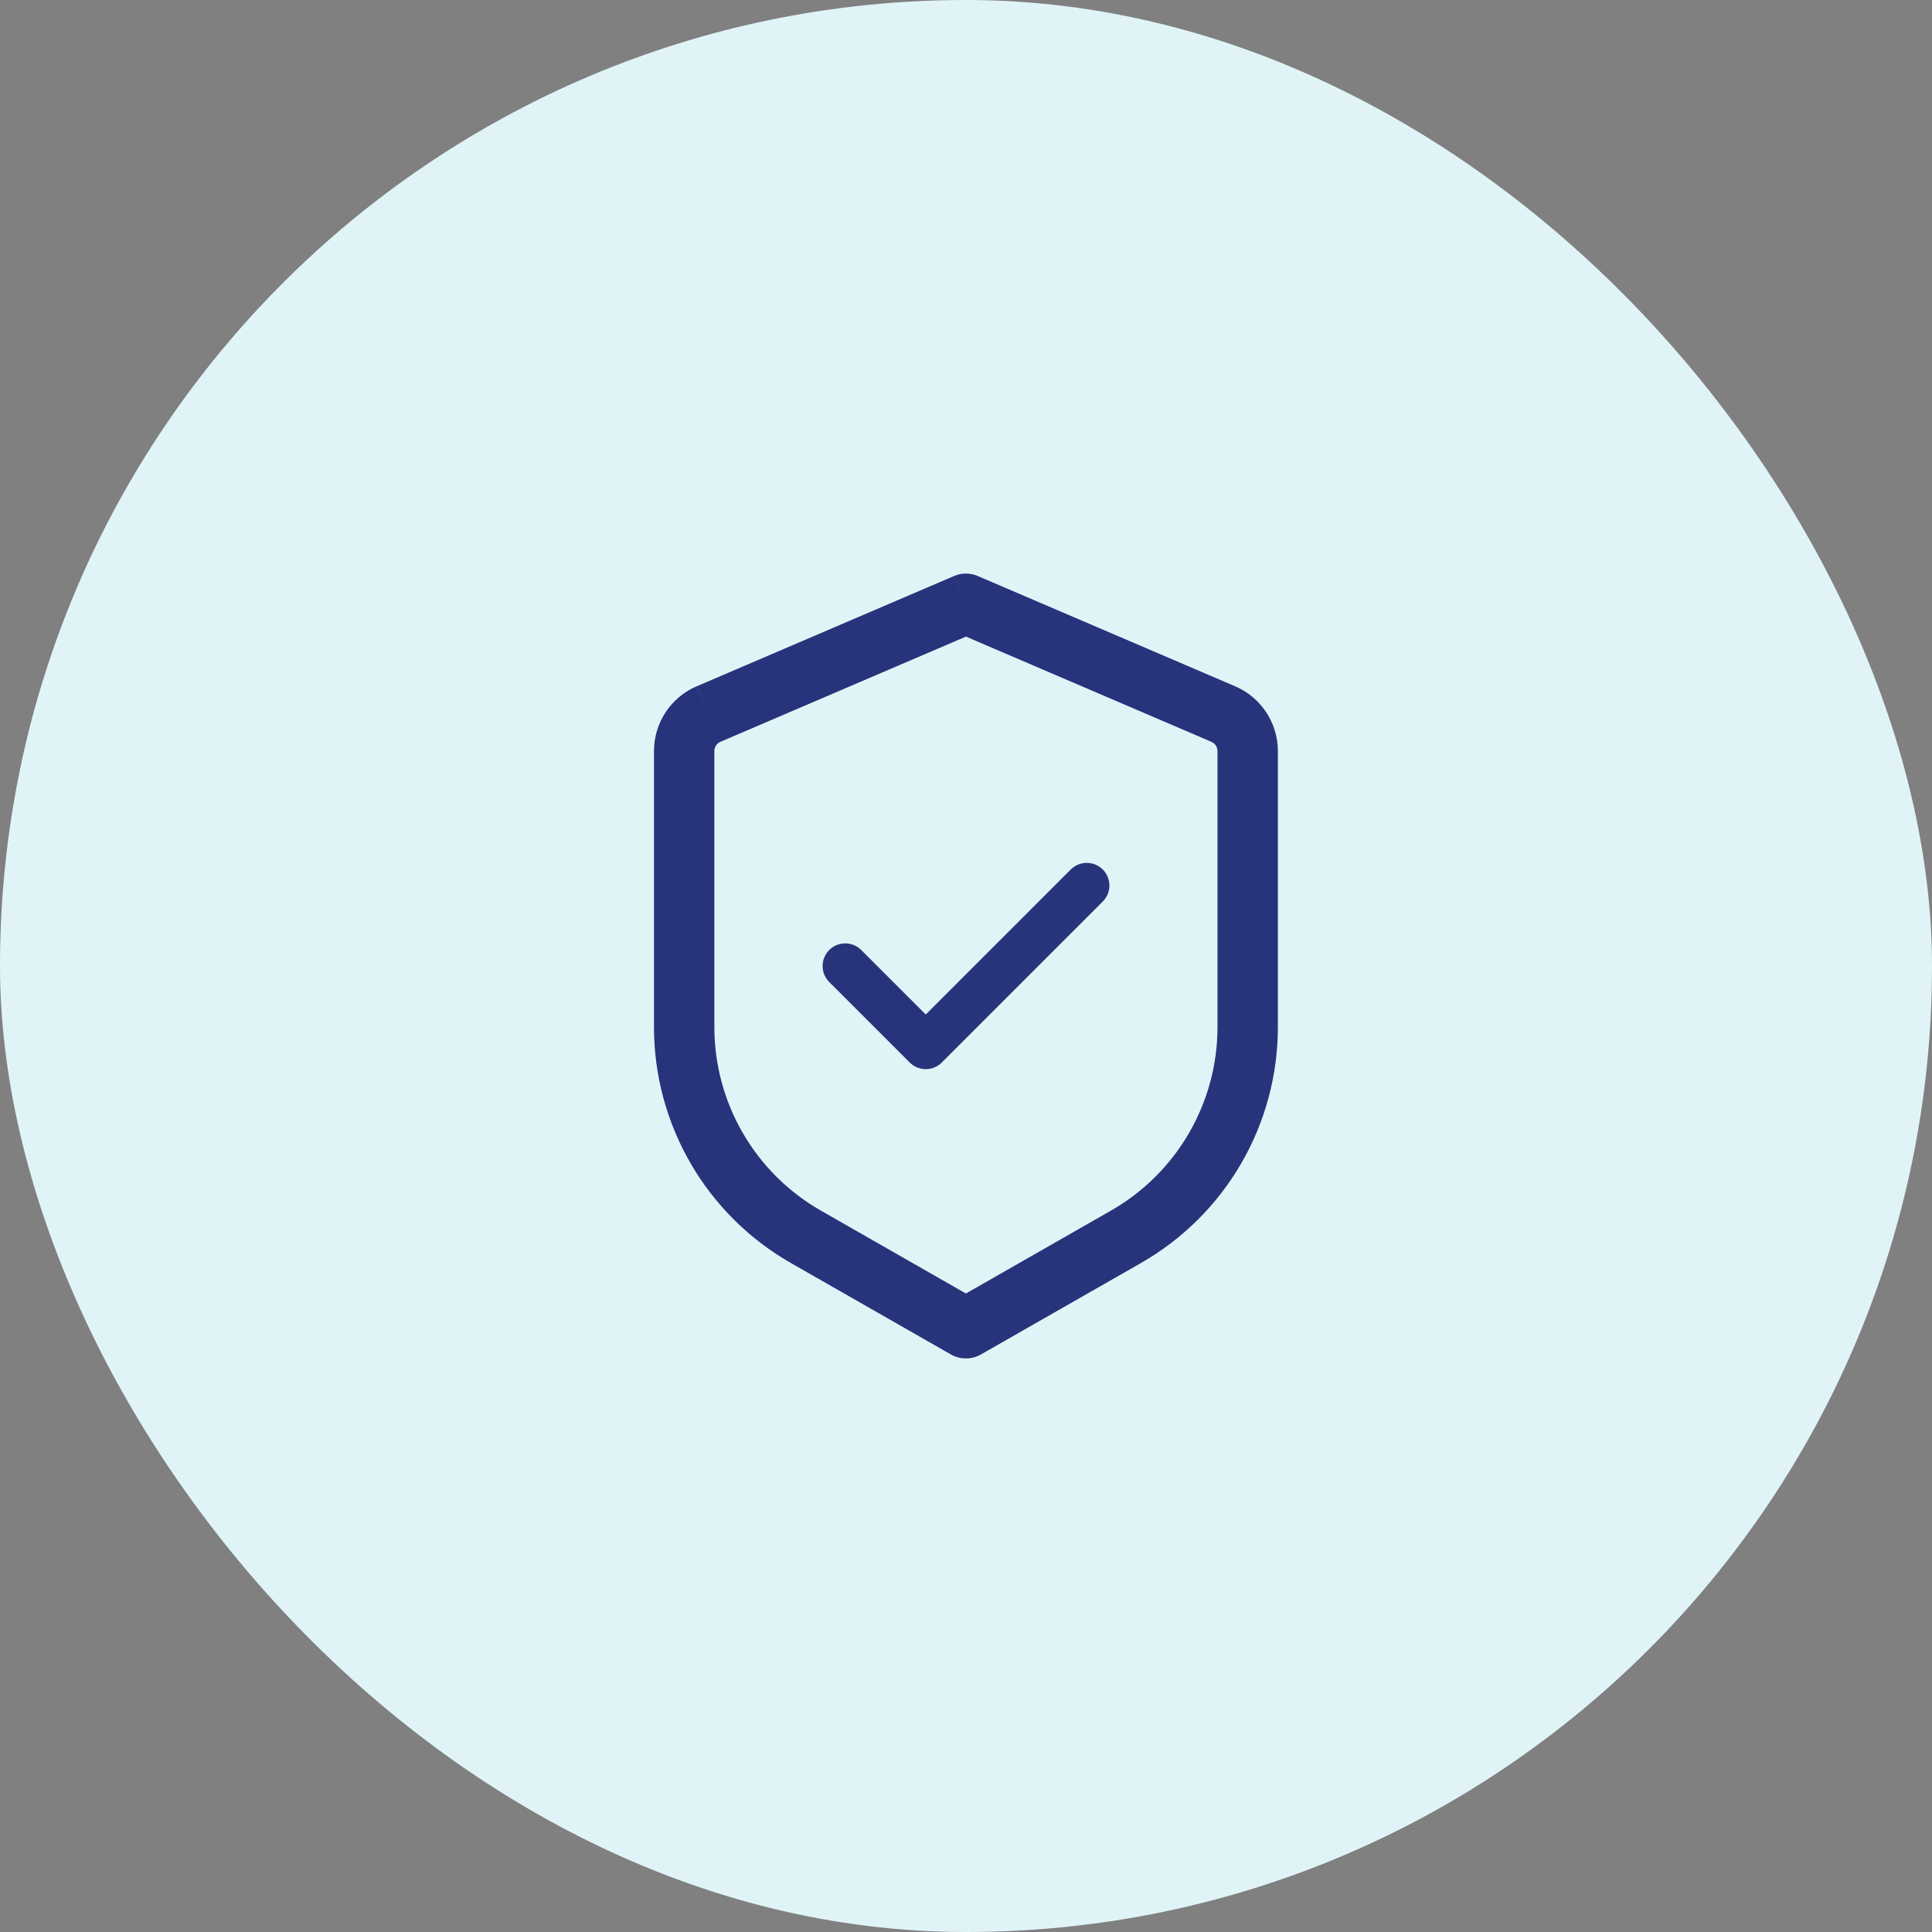 <svg width="64" height="64" viewBox="0 0 64 64" fill="none" xmlns="http://www.w3.org/2000/svg">
<rect x="0" y="0" width="64" height="64" fill="#808080" stroke="none"/>
<rect width="64" height="64" rx="32" fill="#E0F4F8"/>
<path d="M31.997 20.001L32.391 19.081C32.266 19.027 32.133 19 31.997 19C31.862 19 31.728 19.027 31.604 19.081L31.997 20.001ZM31.997 44.001L31.501 44.869C31.652 44.955 31.823 45 31.997 45C32.171 45 32.342 44.955 32.493 44.869L31.997 44.001ZM31.603 19.082L23.08 22.734L23.864 24.574L32.389 20.921L31.603 19.082ZM21.664 24.879V34.026H23.664V24.879H21.664ZM26.199 41.839L31.501 44.869L32.493 43.133L27.191 40.102L26.199 41.839ZM32.493 44.869L37.796 41.839L36.804 40.102L31.501 43.133L32.493 44.869ZM42.331 34.025V24.881H40.331V34.027L42.331 34.025ZM40.917 22.735L32.391 19.082L31.604 20.919L40.129 24.574L40.917 22.735ZM42.331 24.881C42.331 23.947 41.775 23.103 40.917 22.735L40.129 24.574C40.189 24.6 40.24 24.643 40.276 24.697C40.312 24.752 40.331 24.815 40.331 24.881H42.331ZM37.796 41.839C39.173 41.052 40.318 39.915 41.115 38.543C41.911 37.171 42.331 35.612 42.331 34.026H40.331C40.331 35.26 40.004 36.471 39.385 37.538C38.766 38.605 37.875 39.49 36.804 40.102L37.796 41.839ZM21.664 34.026C21.664 35.612 22.084 37.171 22.88 38.543C23.676 39.915 24.821 41.052 26.199 41.839L27.191 40.102C26.119 39.49 25.229 38.605 24.61 37.538C23.99 36.471 23.664 35.258 23.664 34.025L21.664 34.026ZM23.077 22.734C22.658 22.914 22.3 23.213 22.049 23.594C21.798 23.975 21.664 24.423 21.664 24.879H23.664C23.664 24.746 23.744 24.625 23.867 24.571L23.077 22.734Z" fill="#27337A"/>
<path d="M36 29.334L30.667 34.667L28 32.001" stroke="#27337A" stroke-width="1.5" stroke-linecap="round" stroke-linejoin="round"/>
</svg>
